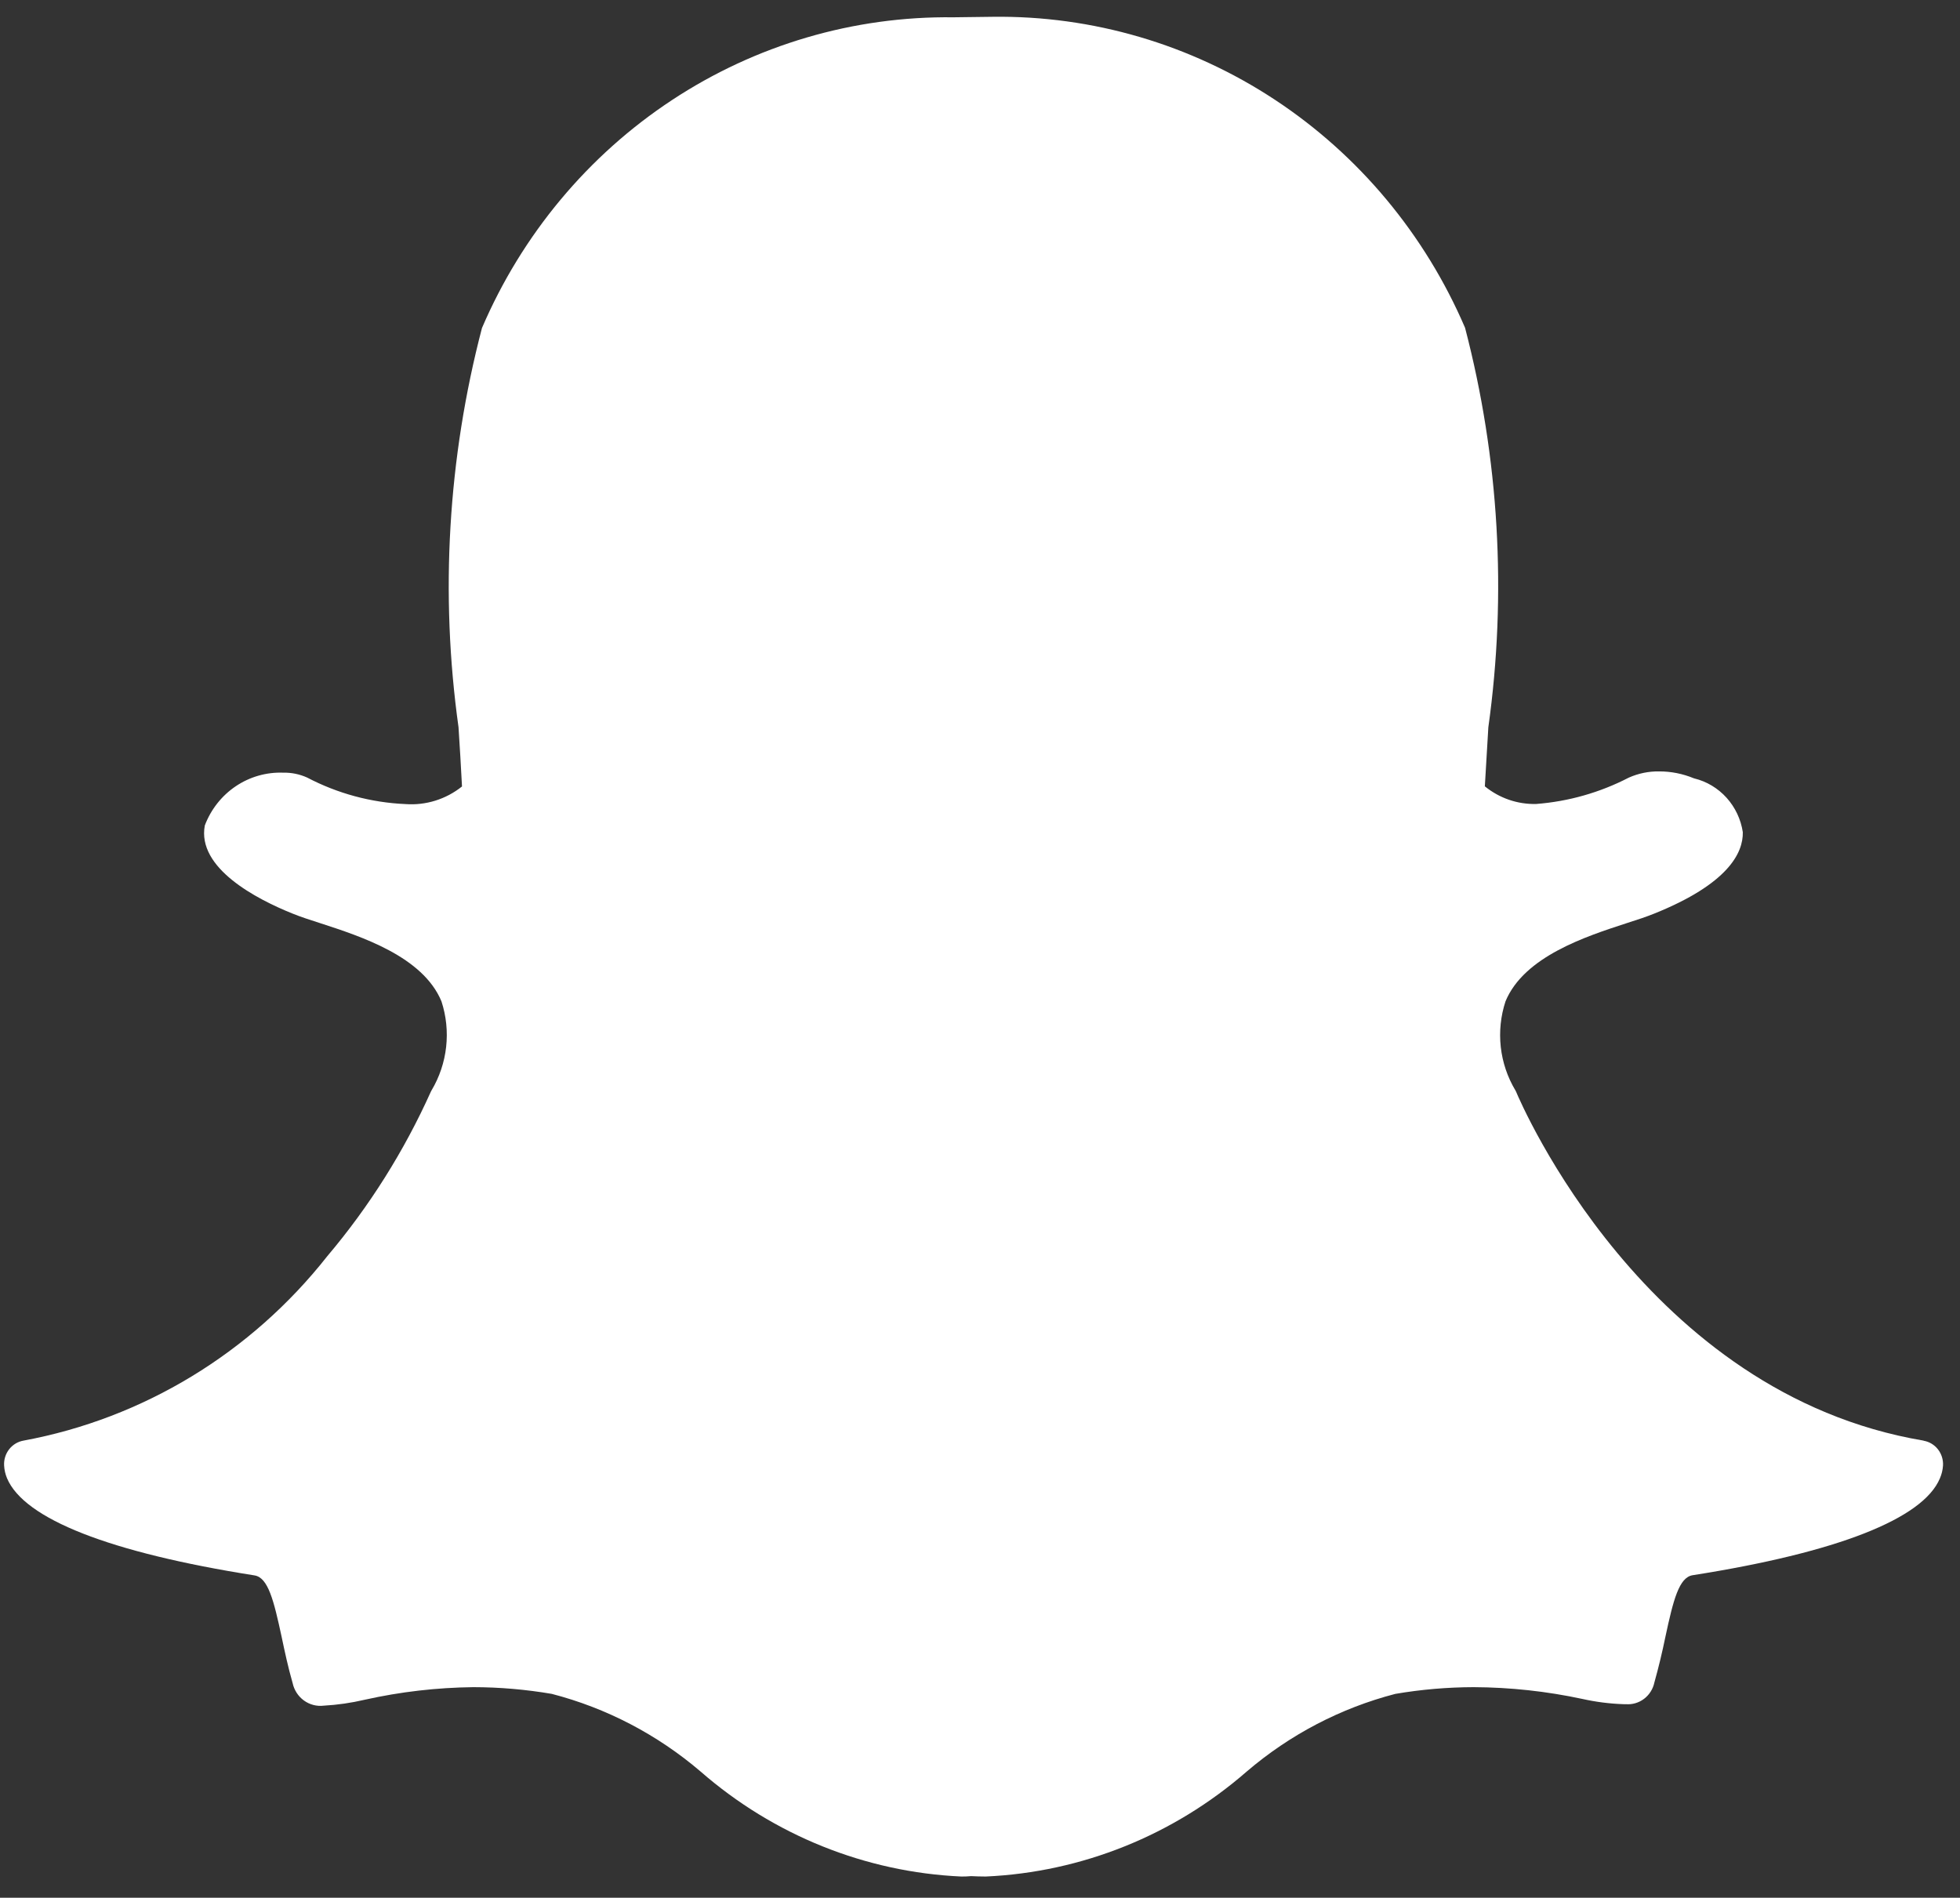 <svg width="63" height="61" viewBox="0 0 63 61" fill="none" xmlns="http://www.w3.org/2000/svg">
<rect x="0" y="0" width="63" height="61" fill="#333333" stroke="none"/>
<path d="M61.828 46.307C52.894 44.805 48.892 35.48 48.727 35.082L48.708 35.047C48.454 34.623 48.294 34.147 48.239 33.654C48.185 33.16 48.236 32.66 48.391 32.188C48.989 30.743 50.977 30.1 52.289 29.673C52.619 29.568 52.928 29.466 53.171 29.367C55.548 28.412 56.032 27.416 56.019 26.75C55.957 26.337 55.775 25.952 55.498 25.644C55.22 25.336 54.859 25.119 54.461 25.022L54.439 25.015C54.087 24.87 53.71 24.795 53.33 24.796C52.994 24.791 52.662 24.859 52.354 24.996C51.426 25.476 50.415 25.763 49.378 25.843C48.78 25.858 48.195 25.657 47.727 25.276L47.827 23.589L47.839 23.382C48.439 19.093 48.185 14.723 47.091 10.536C45.801 7.53 43.672 4.979 40.971 3.201C38.269 1.423 35.115 0.497 31.902 0.54L30.65 0.556C27.442 0.515 24.294 1.441 21.599 3.217C18.903 4.993 16.779 7.541 15.492 10.543C14.397 14.725 14.14 19.09 14.738 23.376C14.78 24.011 14.817 24.645 14.85 25.28C14.334 25.693 13.685 25.895 13.03 25.846C11.929 25.798 10.851 25.507 9.871 24.993C9.63 24.885 9.37 24.831 9.107 24.837C8.566 24.816 8.031 24.968 7.579 25.272C7.126 25.577 6.778 26.018 6.583 26.534C6.327 27.903 8.241 28.899 9.406 29.367C9.656 29.469 9.961 29.568 10.288 29.673C11.603 30.1 13.591 30.743 14.19 32.188C14.344 32.66 14.395 33.16 14.34 33.654C14.285 34.147 14.125 34.623 13.872 35.047L13.853 35.082C12.992 36.998 11.871 38.781 10.522 40.376C8.071 43.489 4.603 45.595 0.756 46.307C0.574 46.339 0.41 46.437 0.295 46.584C0.18 46.731 0.122 46.916 0.132 47.103C0.139 47.246 0.171 47.386 0.226 47.517C0.777 48.826 3.526 49.905 8.182 50.64C8.618 50.711 8.799 51.436 9.054 52.621C9.154 53.098 9.26 53.592 9.406 54.101C9.455 54.327 9.584 54.526 9.768 54.66C9.952 54.794 10.179 54.854 10.403 54.827C10.848 54.802 11.29 54.738 11.725 54.636C12.872 54.38 14.041 54.245 15.215 54.232C16.06 54.233 16.903 54.306 17.736 54.448C19.494 54.903 21.128 55.756 22.519 56.944C24.867 58.992 27.818 60.18 30.902 60.319C31.005 60.319 31.111 60.316 31.214 60.306C31.338 60.312 31.51 60.319 31.684 60.319C34.771 60.18 37.723 58.992 40.073 56.944C41.462 55.756 43.095 54.903 44.85 54.448C45.683 54.306 46.525 54.234 47.368 54.232C48.541 54.237 49.711 54.364 50.859 54.61C51.294 54.707 51.737 54.764 52.183 54.779H52.258C52.468 54.796 52.677 54.735 52.846 54.606C53.016 54.477 53.133 54.29 53.177 54.079C53.313 53.593 53.431 53.102 53.532 52.608C53.785 51.427 53.969 50.704 54.405 50.634C59.06 49.902 61.812 48.819 62.354 47.52C62.411 47.389 62.445 47.249 62.454 47.107C62.464 46.919 62.406 46.734 62.291 46.587C62.176 46.44 62.012 46.342 61.831 46.311L61.828 46.307Z" fill="white"/>
</svg>

